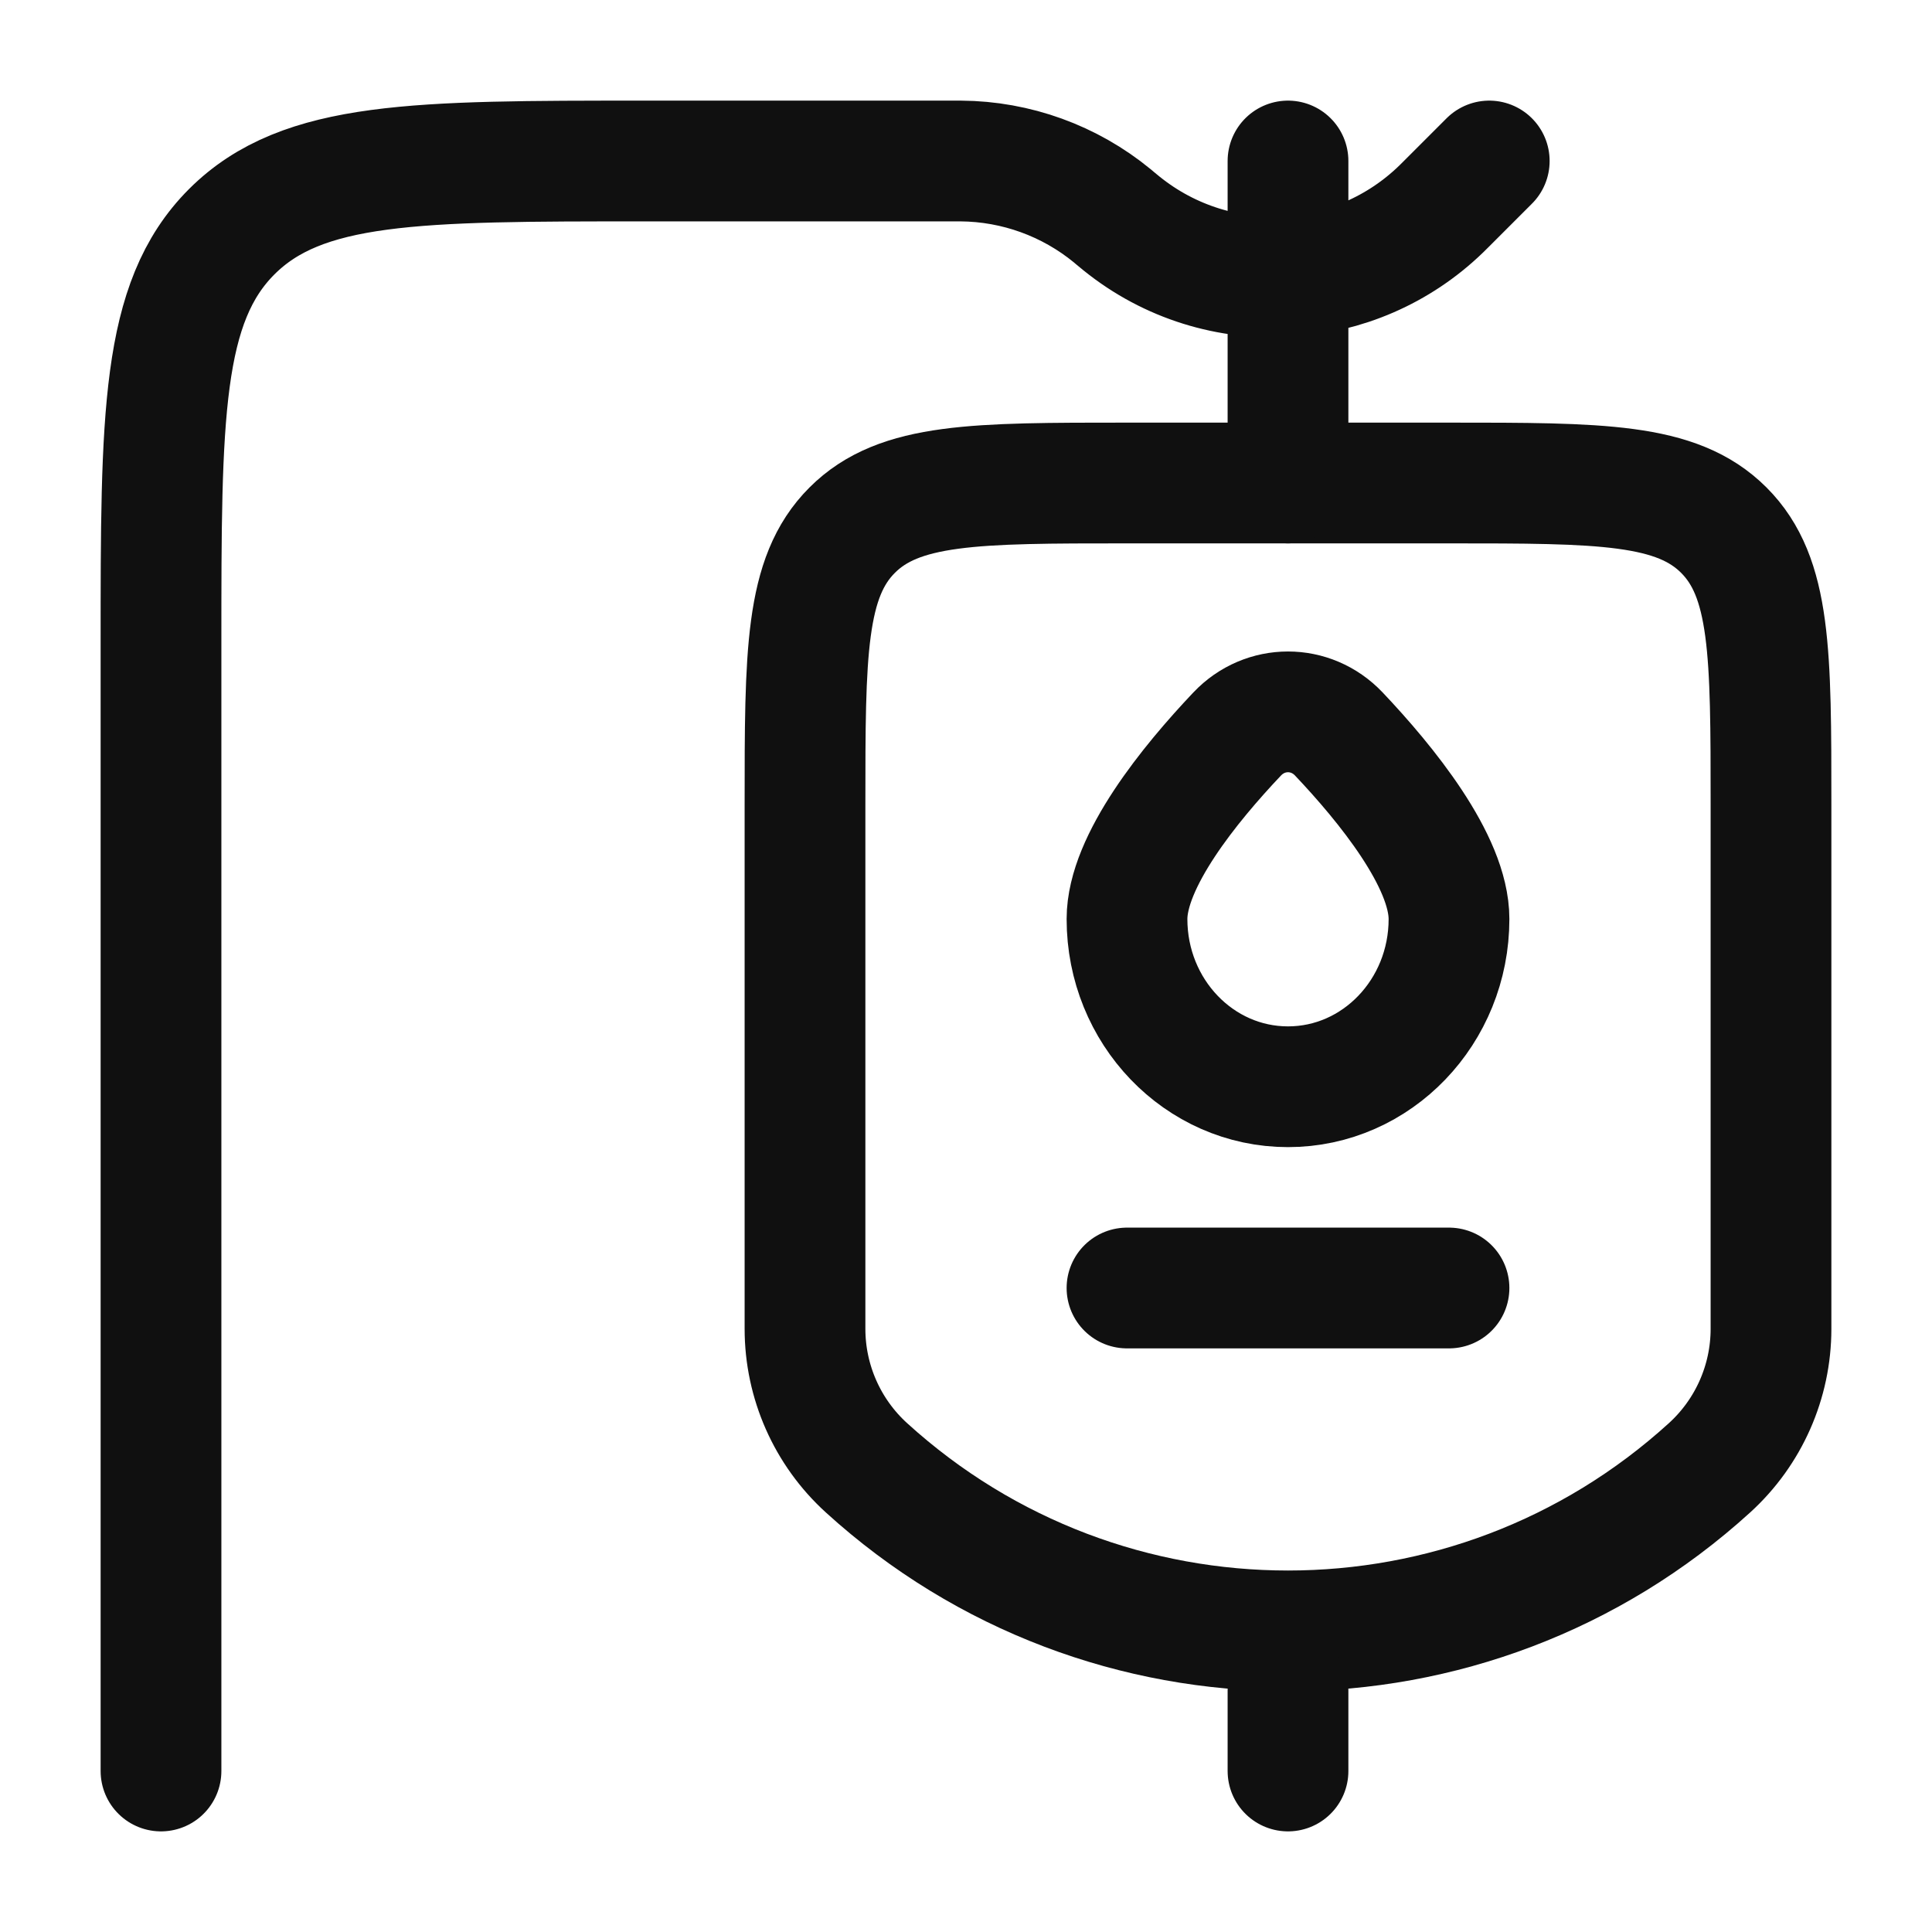 <svg width="48" height="48" viewBox="0 0 48 48" fill="none" xmlns="http://www.w3.org/2000/svg">
<path d="M44 33.014V20C44 16.229 44 14.343 42.828 13.172C41.657 12 39.771 12 36 12H28C24.229 12 22.343 12 21.172 13.172C20 14.343 20 16.229 20 20V33.014C20 34.328 20.554 35.581 21.526 36.466C27.463 41.87 36.537 41.87 42.474 36.466C43.446 35.581 44 34.328 44 33.014Z" stroke="#101010" stroke-width="3" stroke-linecap="round"/>
<path d="M36 32H28" stroke="#101010" stroke-width="3" stroke-linecap="round"/>
<path d="M36 22.833C36 25.134 34.209 27 32 27C29.791 27 28 25.134 28 22.833C28 21.393 29.566 19.472 30.738 18.235C31.432 17.503 32.568 17.503 33.262 18.235C34.434 19.472 36 21.393 36 22.833Z" stroke="#101010" stroke-width="3"/>
<path d="M32 42V44" stroke="#101010" stroke-width="3" stroke-linecap="round"/>
<path d="M4 44V16C4 10.343 4 7.515 5.757 5.757C7.515 4 10.343 4 16 4H23.783L23.871 4C25.245 4.01 26.574 4.491 27.636 5.363L27.703 5.42C27.785 5.488 27.826 5.522 27.862 5.551C29.068 6.525 30.549 6.961 32 6.872M37 4L35.955 5.045C35.88 5.12 35.842 5.158 35.809 5.19C34.745 6.222 33.386 6.786 32 6.872M32 4V6.872M32 6.872V12" stroke="#101010" stroke-width="3" stroke-linecap="round"/>
</svg>

